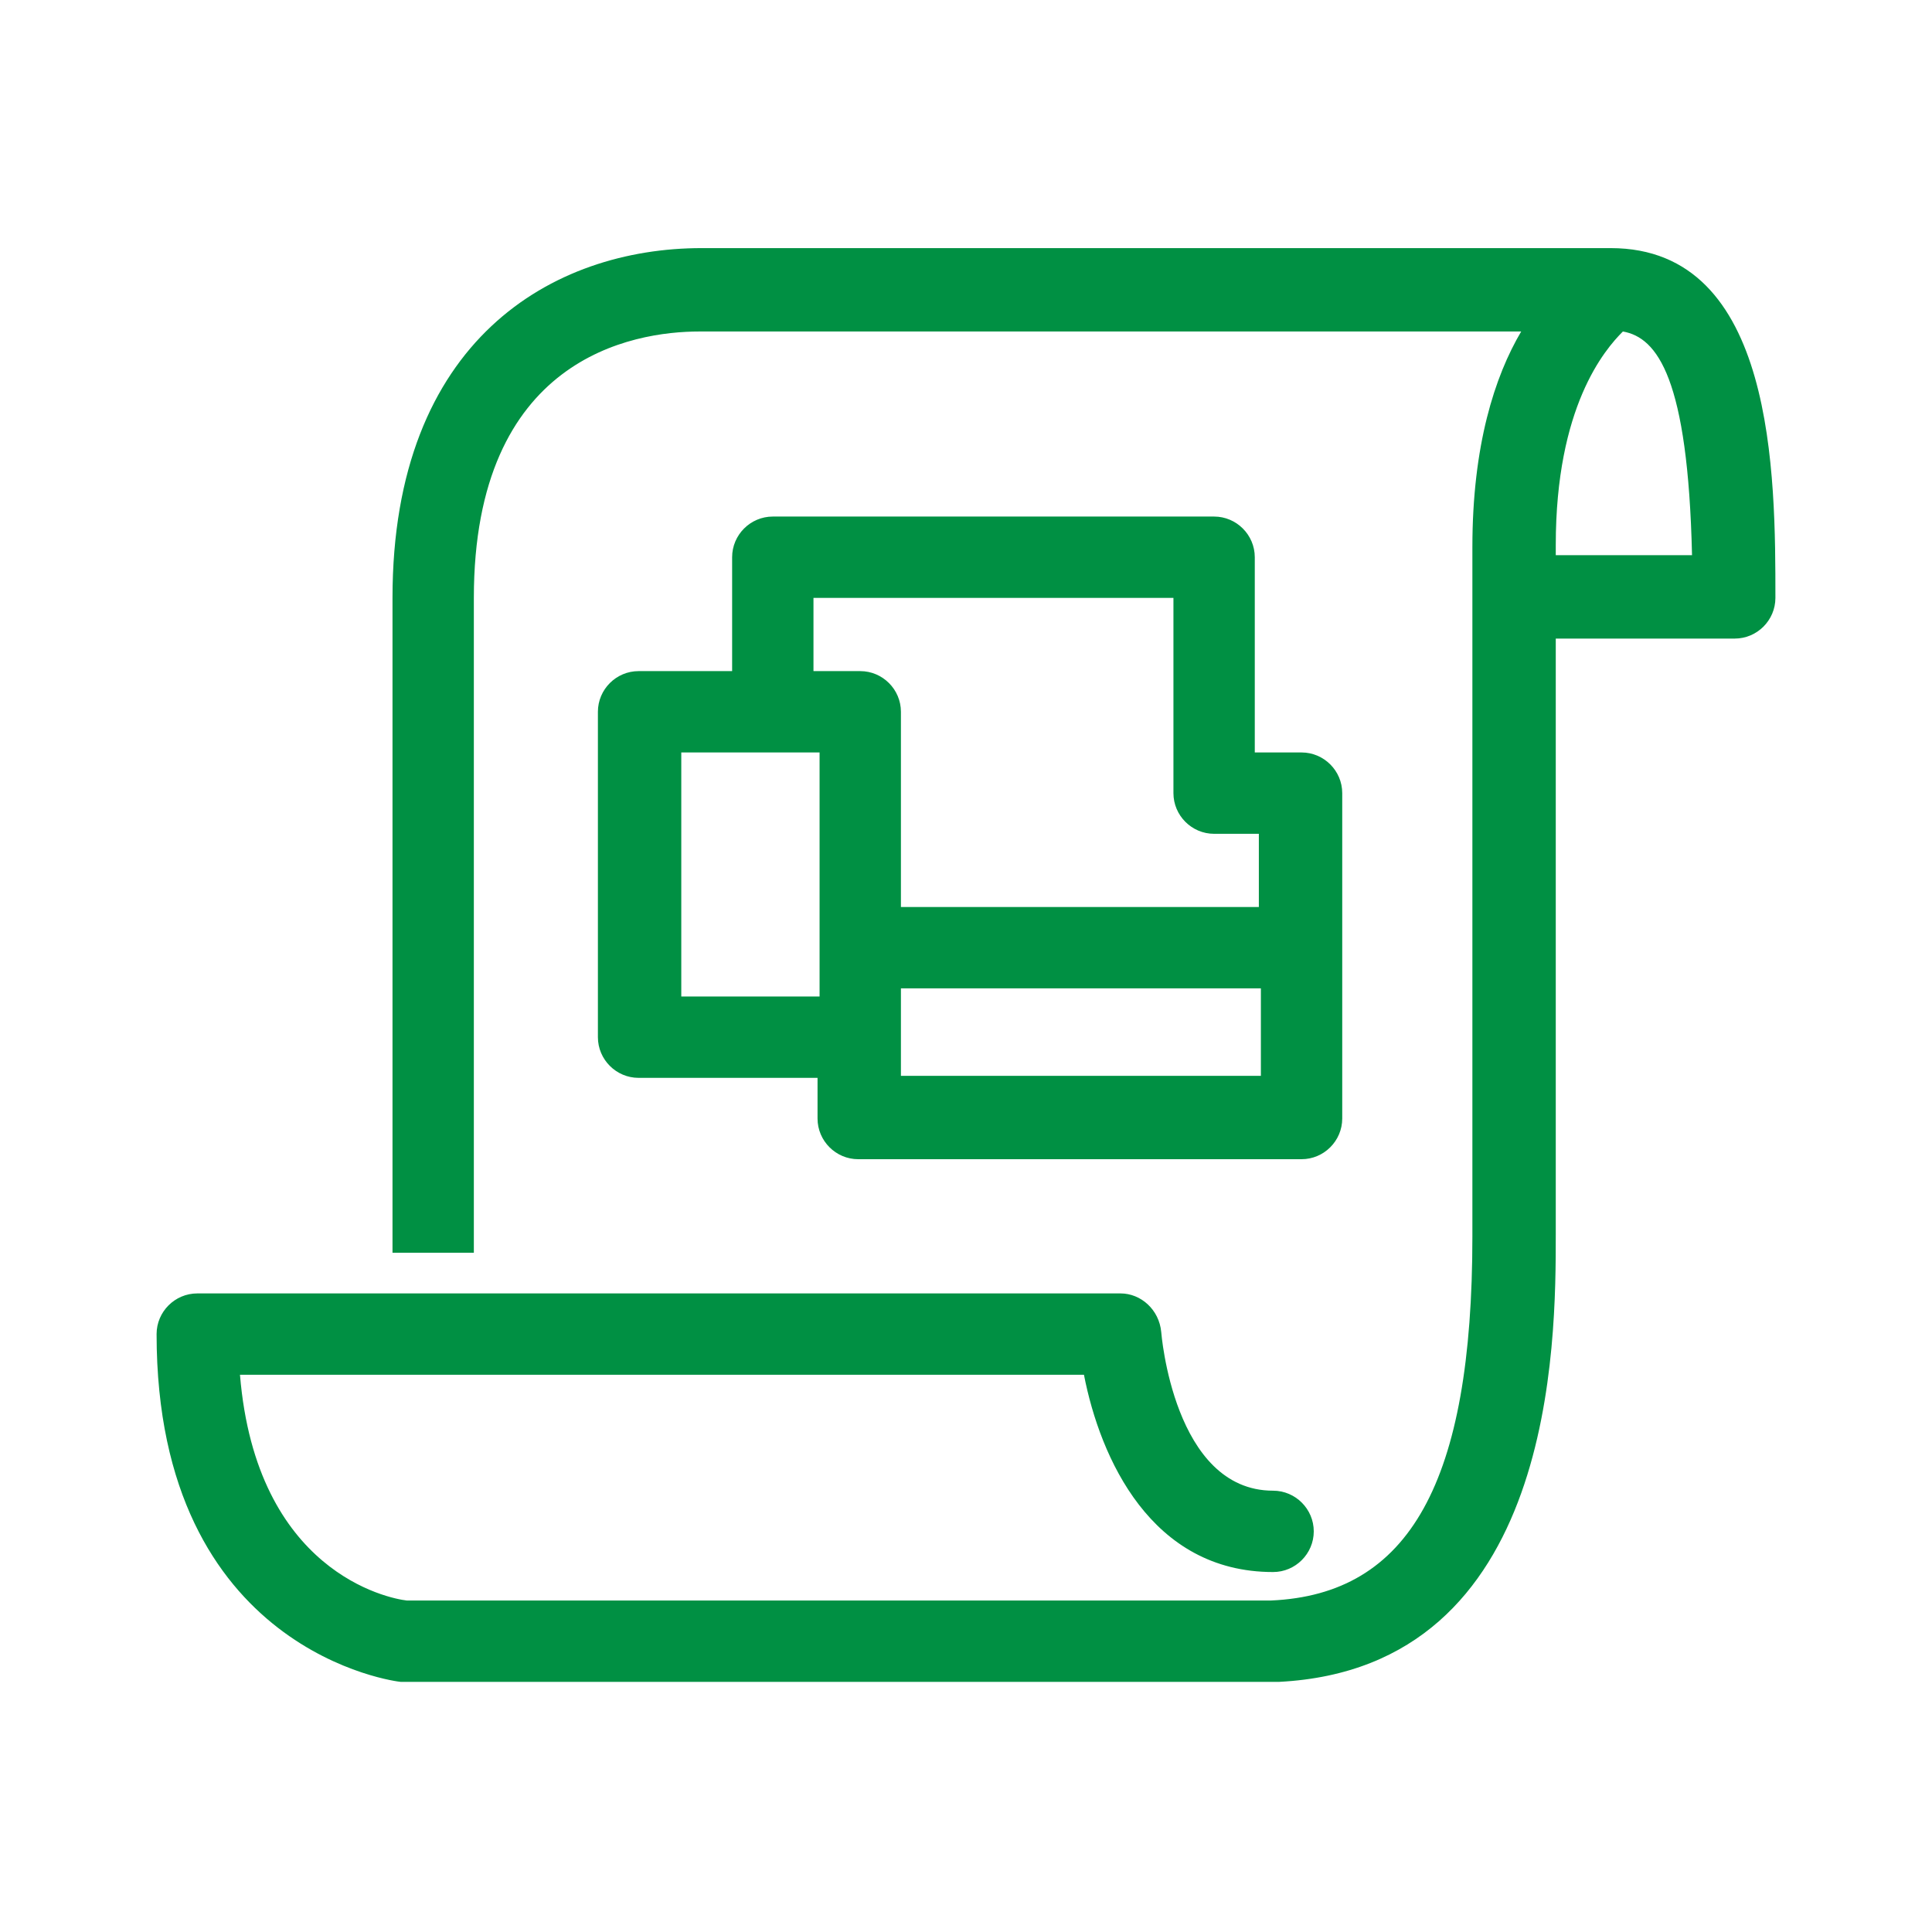 <?xml version="1.0" encoding="utf-8"?>
<!-- Generator: Adobe Illustrator 23.1.0, SVG Export Plug-In . SVG Version: 6.00 Build 0)  -->
<svg version="1.1" id="圖層_1" xmlns="http://www.w3.org/2000/svg" xmlns:xlink="http://www.w3.org/1999/xlink" x="0px" y="0px"
	 viewBox="0 0 95 95" style="enable-background:new 0 0 95 95;" xml:space="preserve">
<style type="text/css">
	.st0{fill:#009043;}
</style>
<path class="st0" d="M79.2,12.2H34.5c-7.3,0-15.2,4.5-15.2,17.2v32.2h4V29.4c0-11.8,7.8-13.1,11.1-13.1h40.4
	c-1.3,2.2-2.4,5.6-2.4,10.6v33.9c0,12.1-3.1,17.6-9.9,17.9v0c0,0,0,0,0,0H20c-0.9-0.1-7.4-1.4-8.2-11.1h41.5
	c0.8,4.1,3.3,9.7,9.3,9.7c1.1,0,2-0.9,2-2c0-1.1-0.9-2-2-2c-4.9,0-5.5-7.8-5.5-7.8c-0.1-1.1-1-1.9-2-1.9H9.7c-1.1,0-2,0.9-2,2
	c0,15.7,11.9,17.1,12,17.1c0.1,0,0.1,0,0.2,0h42.6c0.1,0,0.2,0,0.4,0c13.6-0.7,13.6-16.7,13.6-22V31.4h8.8c1.1,0,2-0.9,2-2
	C87.3,23.4,87.3,12.2,79.2,12.2 M76.5,27.3v-0.5c0-6.8,2.4-9.6,3.3-10.5c1.7,0.3,3.2,2.3,3.4,11H76.5z M59.7,25.4H38
	c-1.1,0-2,0.9-2,2V33h-4.6c-1.1,0-2,0.9-2,2v16c0,1.1,0.9,2,2,2h8.8v2c0,1.1,0.9,2,2,2H64c1.1,0,2-0.9,2-2V39c0-1.1-0.9-2-2-2h-2.3
	v-9.6C61.7,26.3,60.8,25.4,59.7,25.4 M40.3,49h-6.8V37h6.8V49z M61.9,52.9H44.3v-4.3h17.7V52.9z M61.9,41v3.6H44.3V35
	c0-1.1-0.9-2-2-2H40v-3.6h17.7V39c0,1.1,0.9,2,2,2H61.9z"/>
</svg>
